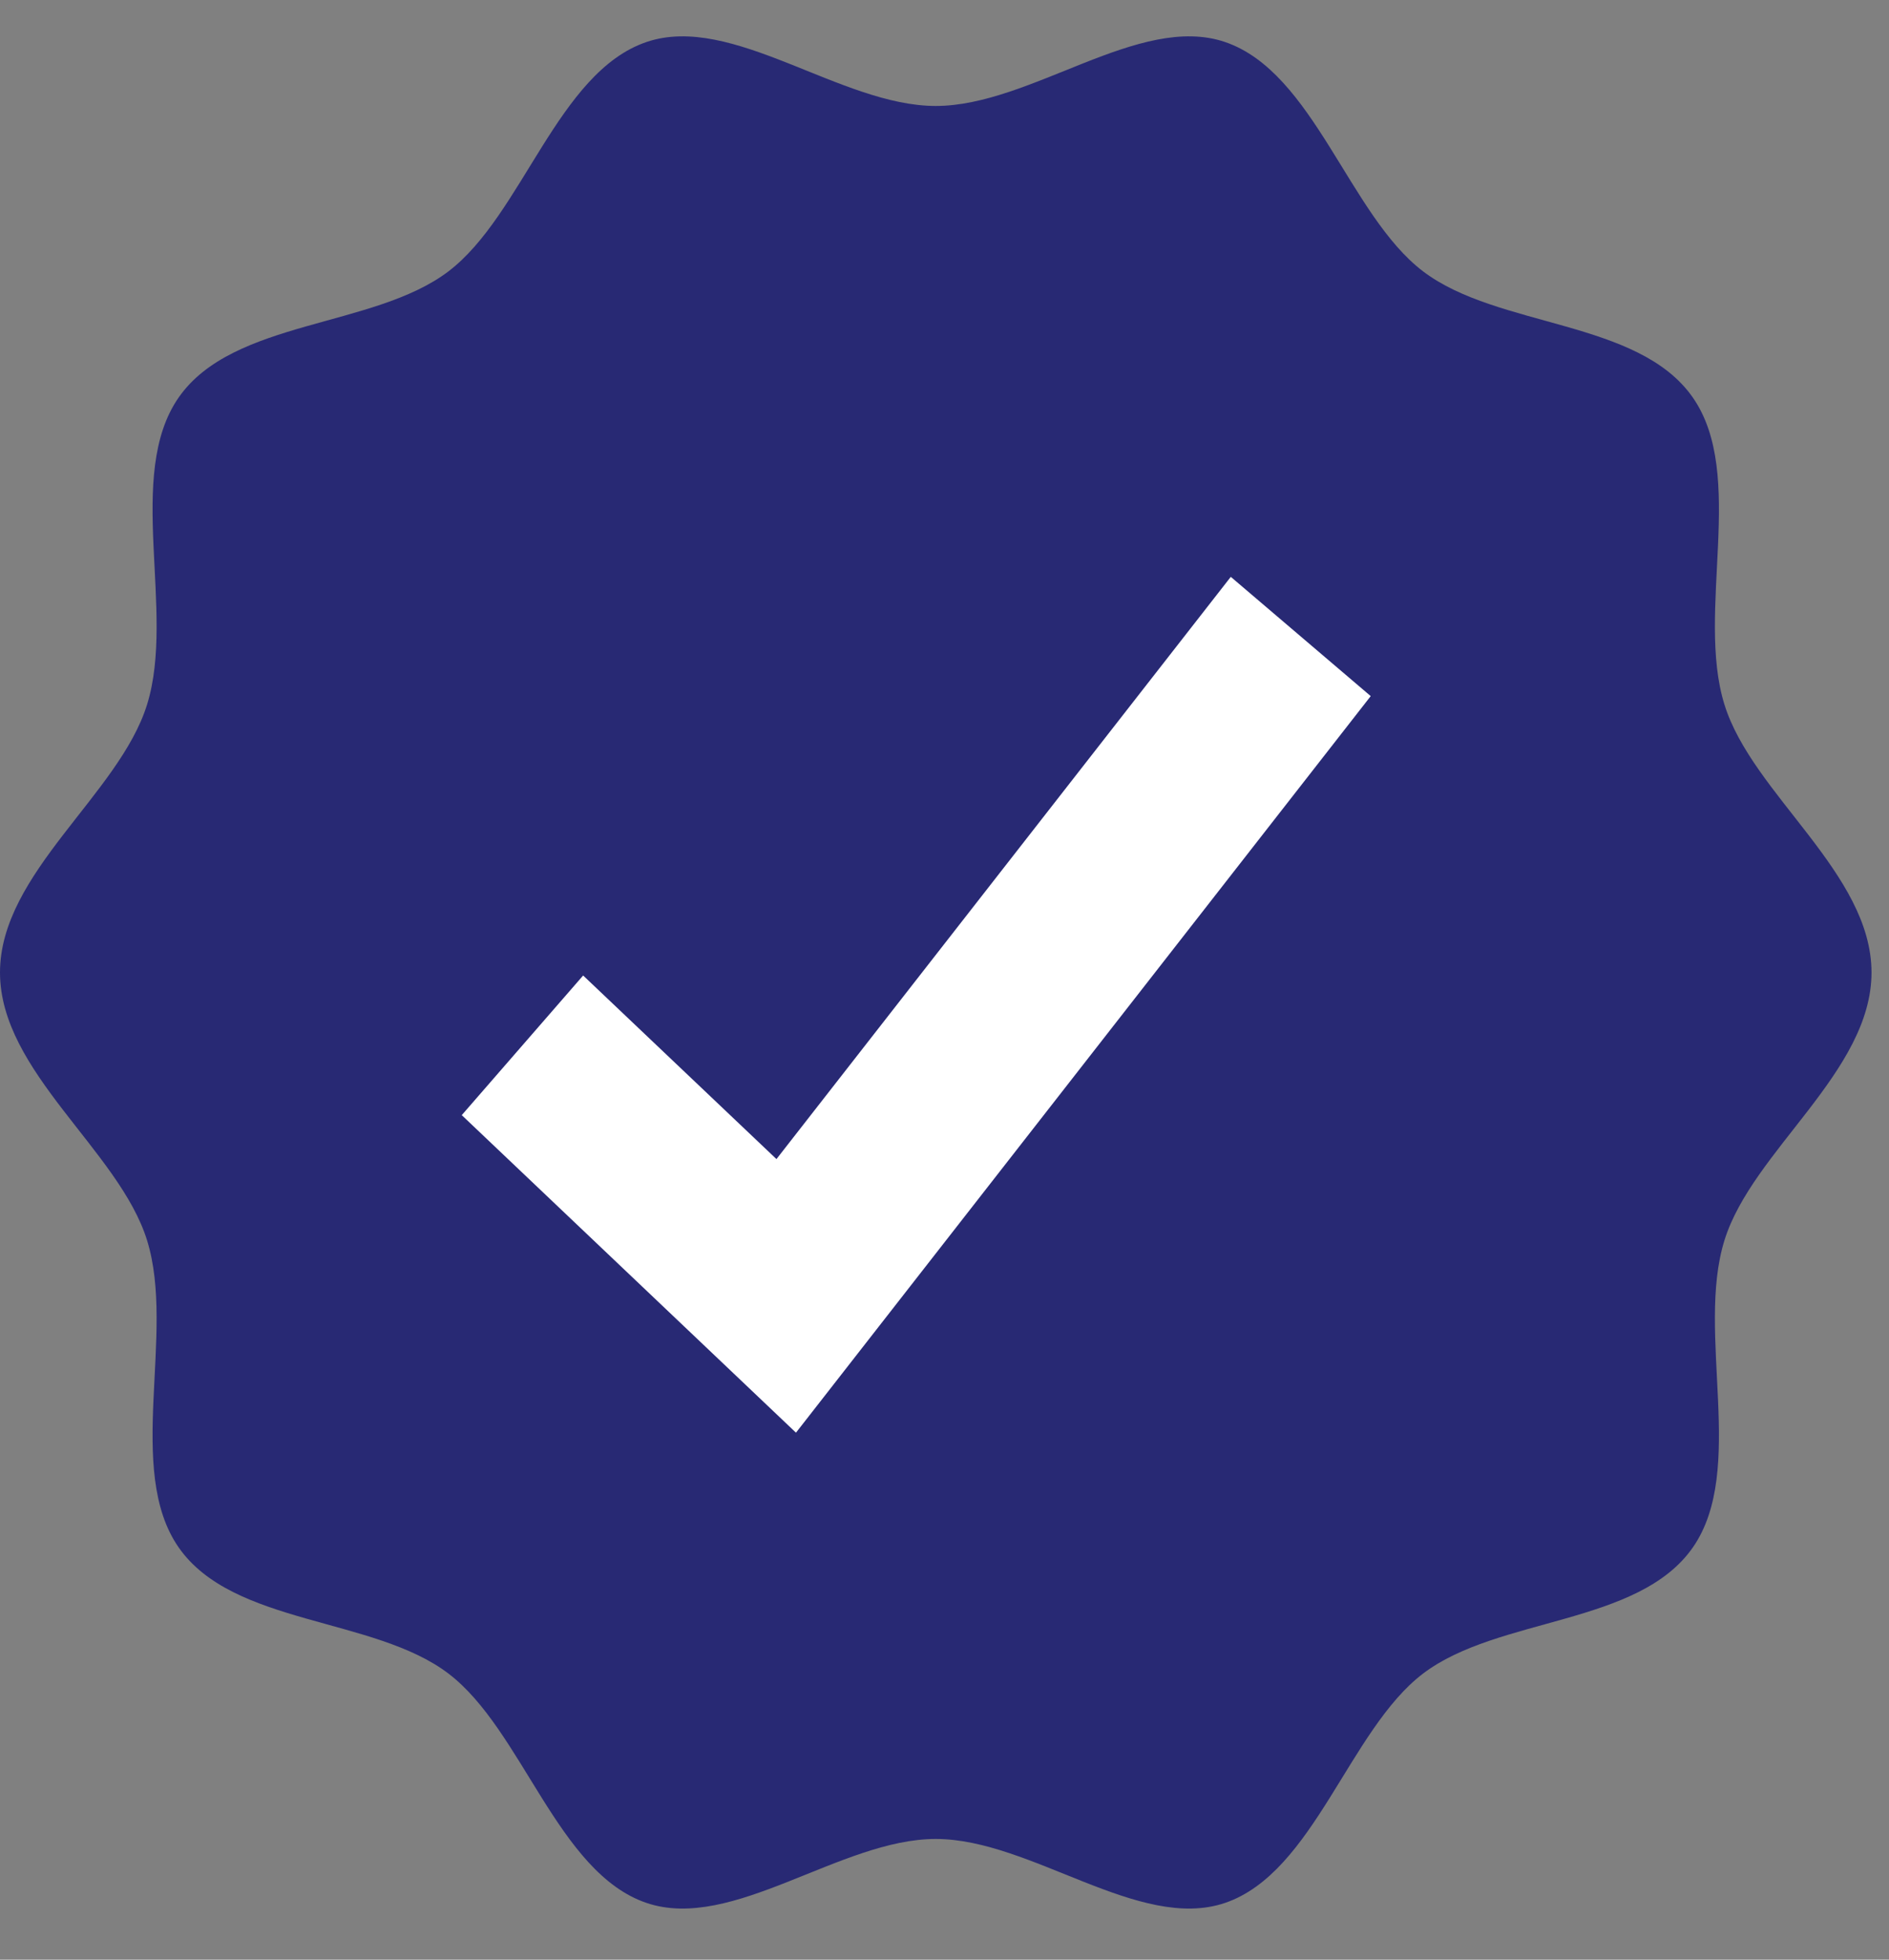<svg width="27" height="28" viewBox="0 0 27 28" fill="none" xmlns="http://www.w3.org/2000/svg">
<rect x="0" y="0" width="27" height="28" fill="#808080" stroke="none"/>
<path d="M26.75 13.895C26.75 15.316 25.046 16.439 24.648 17.722C24.235 19.051 24.967 21.003 24.196 22.11C23.418 23.227 21.41 23.099 20.34 23.912C19.281 24.718 18.781 26.757 17.509 27.189C16.281 27.605 14.736 26.275 13.375 26.275C12.014 26.275 10.469 27.605 9.241 27.189C7.969 26.757 7.469 24.718 6.41 23.912C5.341 23.099 3.332 23.227 2.554 22.11C1.783 21.003 2.515 19.051 2.102 17.722C1.704 16.439 0 15.316 0 13.895C0 12.473 1.704 11.35 2.102 10.067C2.515 8.738 1.783 6.786 2.554 5.679C3.332 4.562 5.341 4.69 6.41 3.877C7.469 3.072 7.969 1.032 9.241 0.6C10.469 0.184 12.014 1.514 13.375 1.514C14.736 1.514 16.281 0.184 17.509 0.6C18.781 1.032 19.281 3.072 20.34 3.877C21.41 4.69 23.418 4.562 24.196 5.68C24.967 6.786 24.235 8.738 24.648 10.067C25.046 11.35 26.75 12.473 26.75 13.895Z" fill="#282974"/>
<path d="M11.377 20.47L6.6 15.933L8.335 13.938L11.098 16.561L17.592 8.242L19.592 9.946L11.377 20.47Z" fill="white"/>
</svg>
